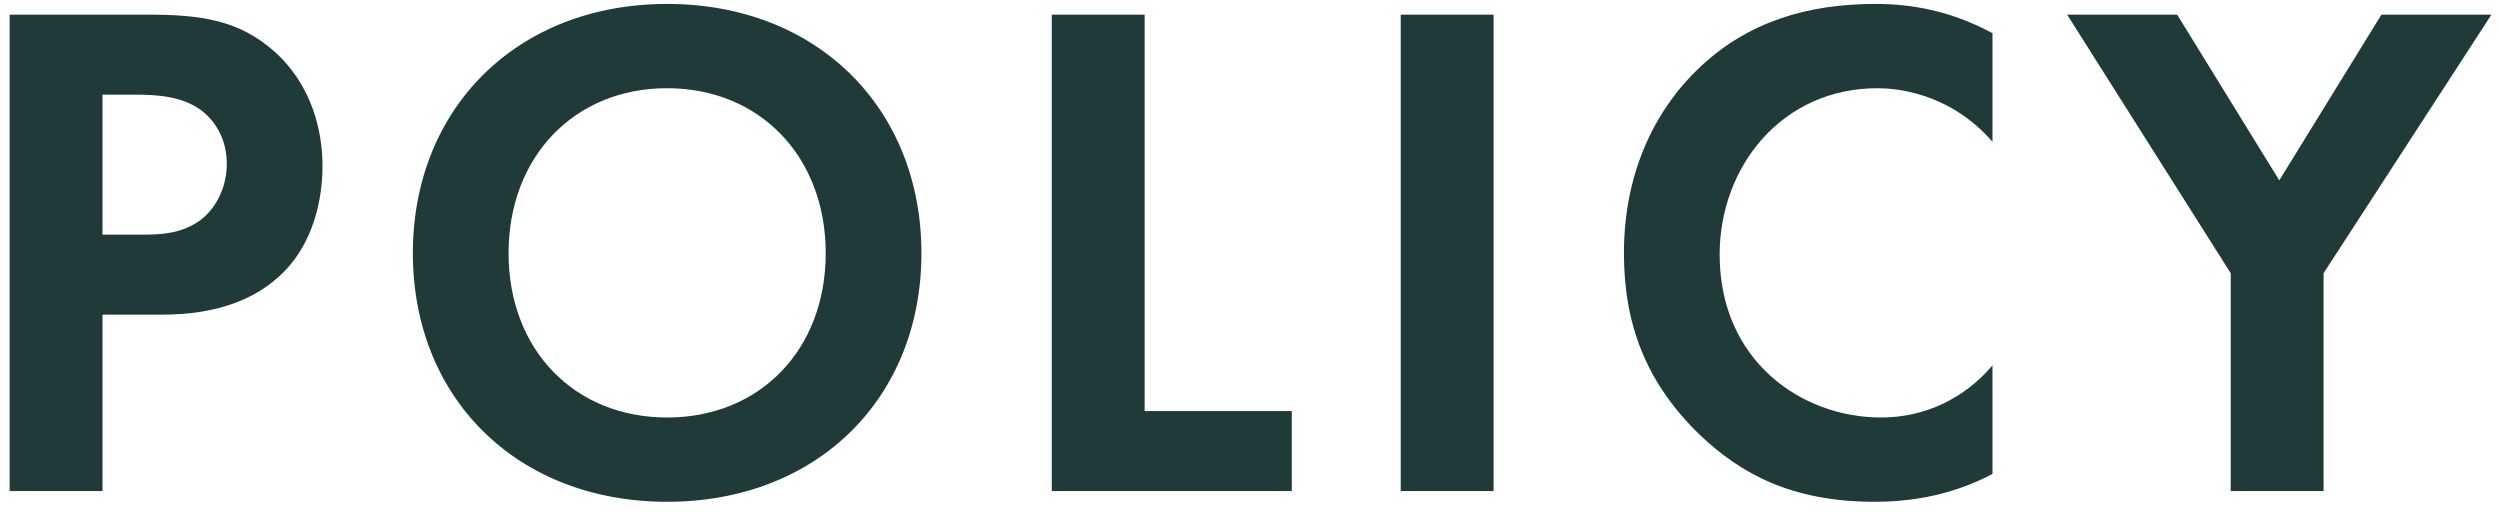 <svg xmlns="http://www.w3.org/2000/svg" width="112" height="23" viewBox="0 0 112 23">
  <path fill="#1F3A39" d="M668.592,199 L668.592,191.096 L671.28,191.096 C673.744,191.096 675.504,190.392 676.688,189.208 C678.32,187.576 678.448,185.272 678.448,184.44 C678.448,182.904 678,180.824 676.272,179.288 C674.704,177.912 673.04,177.656 670.64,177.656 L664.432,177.656 L664.432,199 L668.592,199 Z M670.463,187.512 L668.592,187.512 L668.592,181.24 L670.032,181.24 C671.024,181.24 672.112,181.304 672.976,181.912 C673.584,182.36 674.16,183.16 674.16,184.344 C674.16,185.272 673.776,186.232 673.008,186.84 C672.176,187.464 671.234,187.509 670.463,187.512 Z M693.888,199.48 C700.608,199.48 705.28,194.84 705.28,188.344 C705.28,181.848 700.608,177.176 693.888,177.176 C687.168,177.176 682.496,181.848 682.496,188.344 C682.496,194.84 687.168,199.48 693.888,199.48 Z M693.888,195.704 C689.728,195.704 686.784,192.664 686.784,188.344 C686.784,184.024 689.728,180.952 693.888,180.952 C698.048,180.952 700.992,184.024 700.992,188.344 C700.992,192.664 698.048,195.704 693.888,195.704 Z M721.872,199 L721.872,195.416 L715.28,195.416 L715.28,177.656 L711.12,177.656 L711.12,199 L721.872,199 Z M730.912,199 L730.912,177.656 L726.752,177.656 L726.752,199 L730.912,199 Z M747.984,199.48 C750.288,199.48 751.984,198.904 753.264,198.232 L753.264,193.368 C752.016,194.84 750.256,195.704 748.272,195.704 C744.688,195.704 741.04,193.144 741.04,188.408 C741.04,184.472 743.824,180.952 748.112,180.952 C748.88,180.952 751.312,181.112 753.264,183.352 L753.264,178.488 C751.312,177.432 749.52,177.176 748.016,177.176 C744.976,177.176 742.32,177.976 740.176,179.992 C738.352,181.688 736.752,184.472 736.752,188.344 C736.752,191.48 737.712,194.136 740.176,196.504 C741.968,198.2 744.24,199.48 747.984,199.48 Z M768.096,199 L768.096,189.24 L775.616,177.656 L770.688,177.656 L766.112,185.08 L761.536,177.656 L756.608,177.656 L763.936,189.24 L763.936,199 L768.096,199 Z" transform="translate(-664 -177)"/>
</svg>
